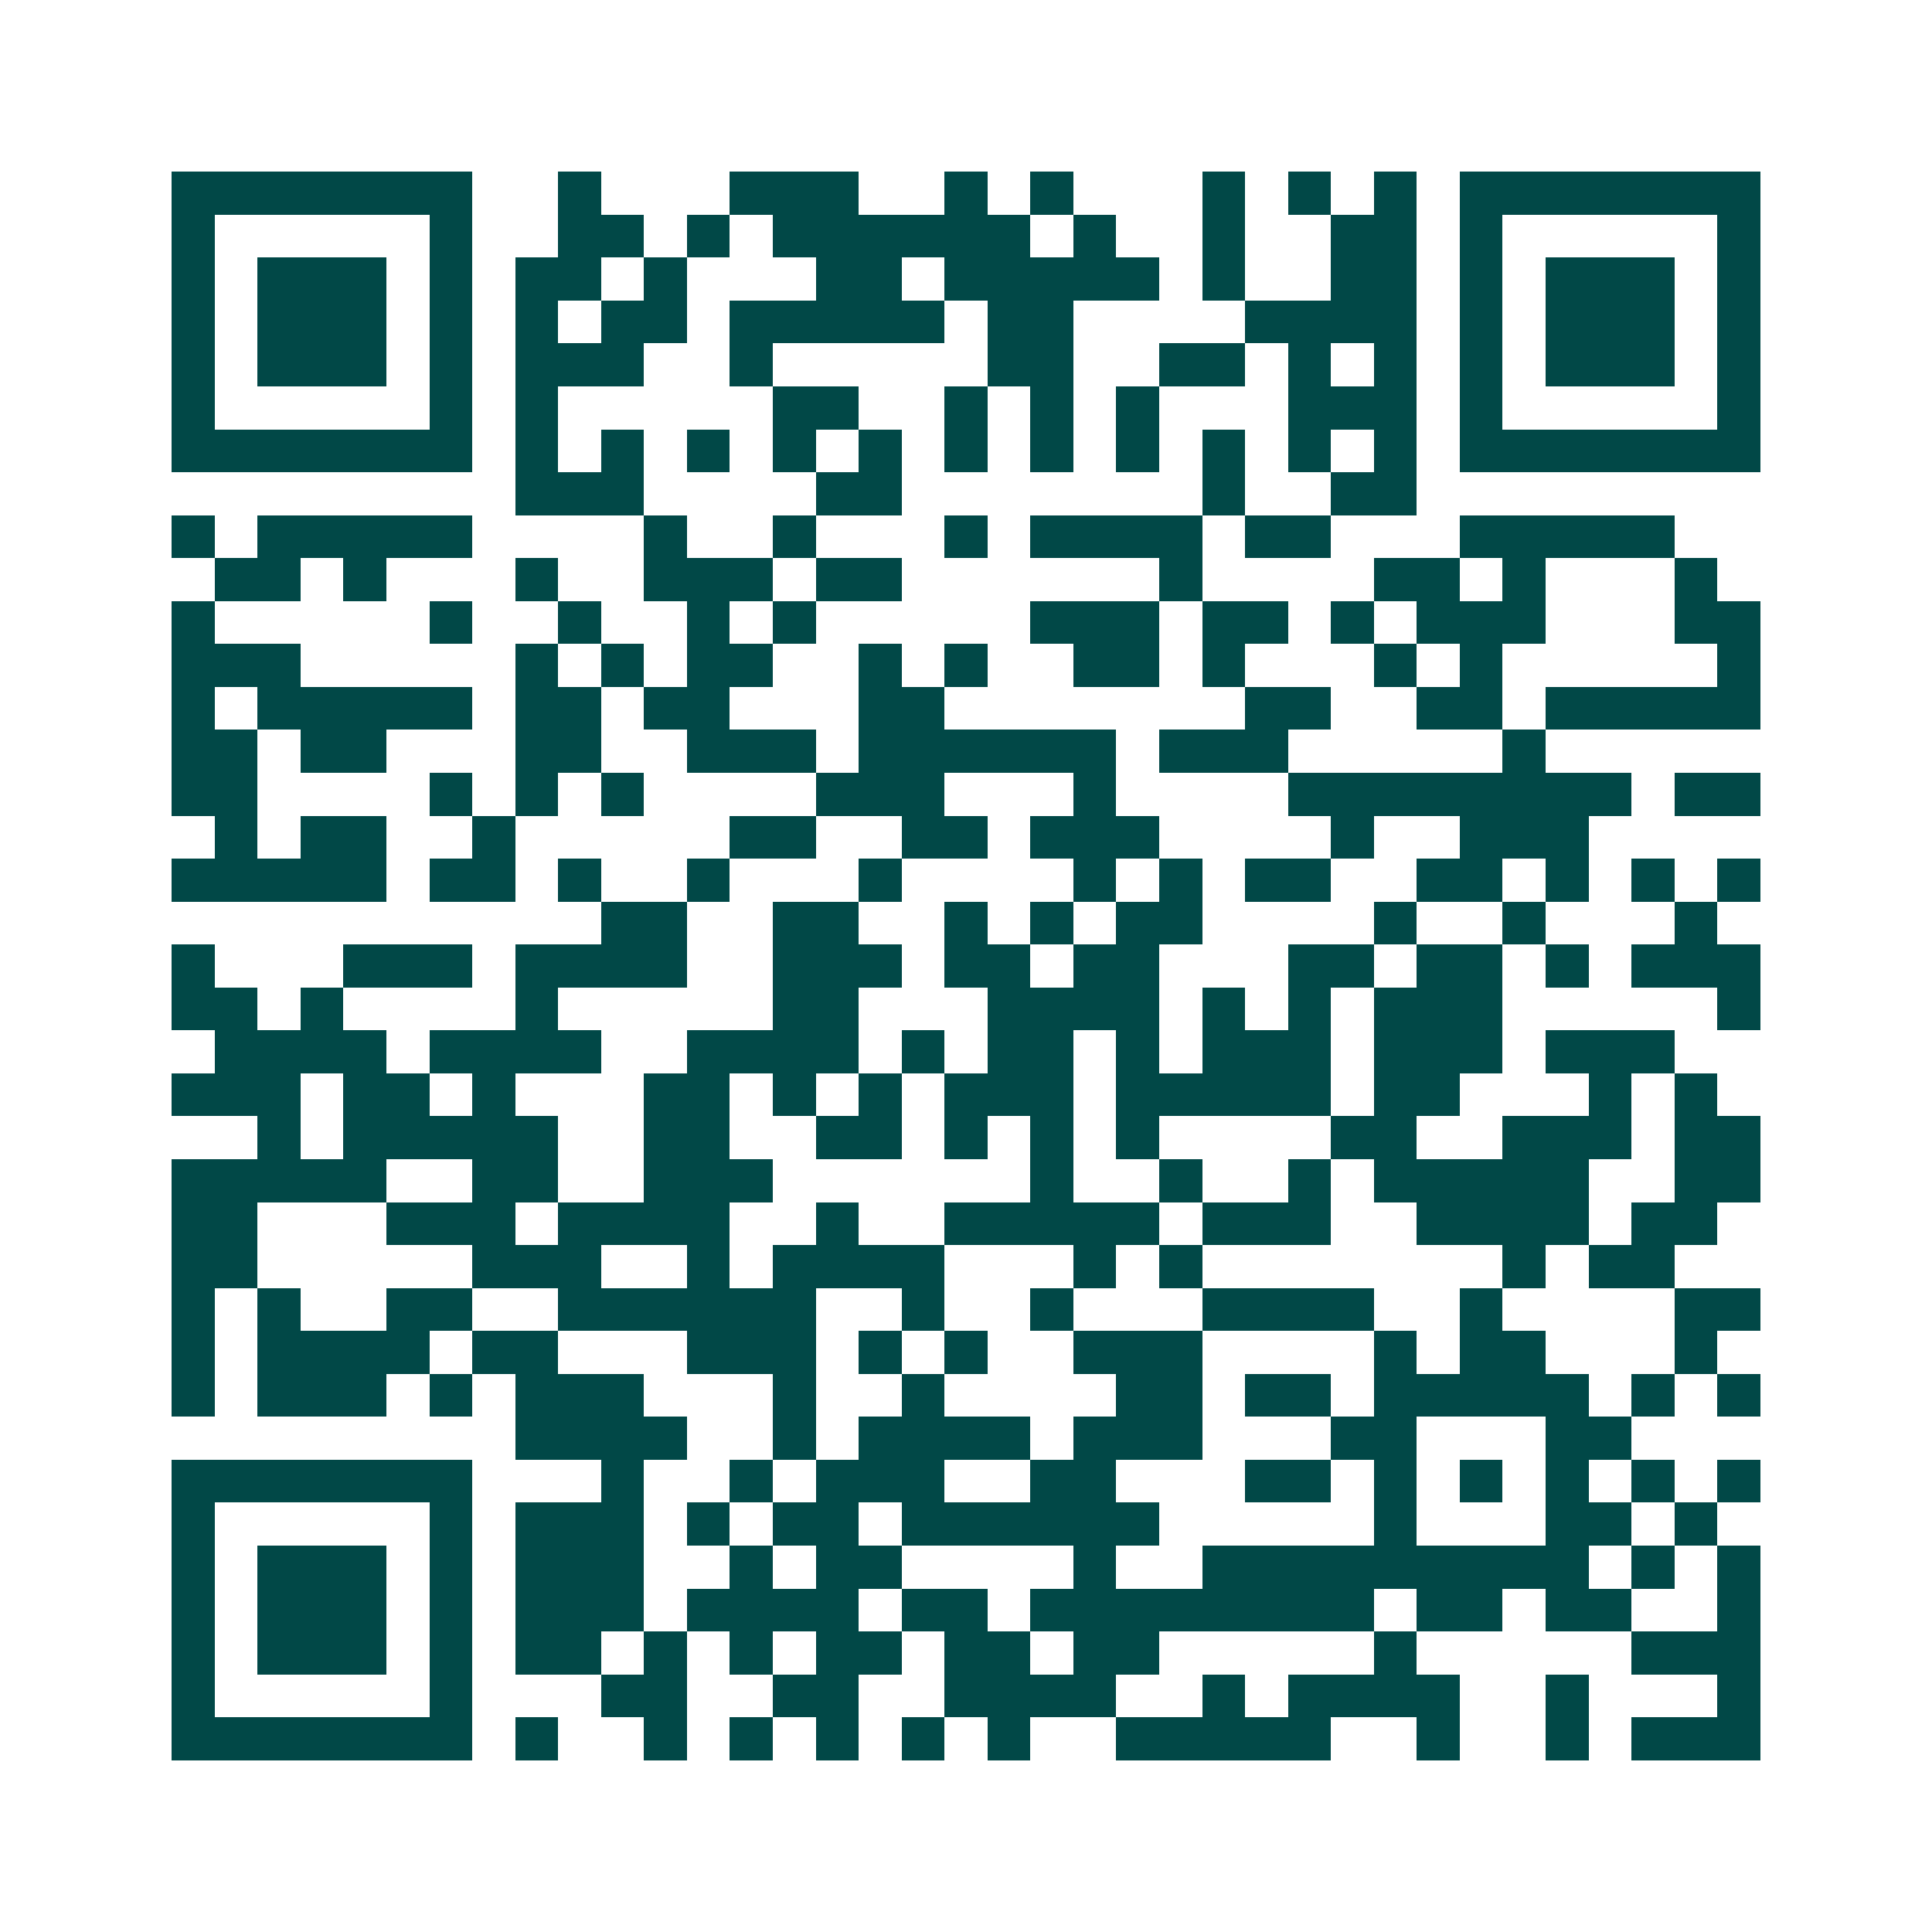 <svg xmlns="http://www.w3.org/2000/svg" width="200" height="200" viewBox="0 0 45 45" shape-rendering="crispEdges"><path fill="#ffffff" d="M0 0h45v45H0z"/><path stroke="#014847" d="M4 4.5h7m2 0h1m3 0h3m2 0h1m1 0h1m3 0h1m1 0h1m1 0h1m1 0h7M4 5.5h1m5 0h1m2 0h2m1 0h1m1 0h6m1 0h1m2 0h1m2 0h2m1 0h1m5 0h1M4 6.5h1m1 0h3m1 0h1m1 0h2m1 0h1m3 0h2m1 0h5m1 0h1m2 0h2m1 0h1m1 0h3m1 0h1M4 7.5h1m1 0h3m1 0h1m1 0h1m1 0h2m1 0h5m1 0h2m4 0h4m1 0h1m1 0h3m1 0h1M4 8.5h1m1 0h3m1 0h1m1 0h3m2 0h1m5 0h2m2 0h2m1 0h1m1 0h1m1 0h1m1 0h3m1 0h1M4 9.5h1m5 0h1m1 0h1m5 0h2m2 0h1m1 0h1m1 0h1m3 0h3m1 0h1m5 0h1M4 10.5h7m1 0h1m1 0h1m1 0h1m1 0h1m1 0h1m1 0h1m1 0h1m1 0h1m1 0h1m1 0h1m1 0h1m1 0h7M12 11.5h3m4 0h2m7 0h1m2 0h2M4 12.5h1m1 0h5m4 0h1m2 0h1m3 0h1m1 0h4m1 0h2m3 0h5M5 13.5h2m1 0h1m3 0h1m2 0h3m1 0h2m6 0h1m4 0h2m1 0h1m3 0h1M4 14.5h1m5 0h1m2 0h1m2 0h1m1 0h1m5 0h3m1 0h2m1 0h1m1 0h3m3 0h2M4 15.5h3m5 0h1m1 0h1m1 0h2m2 0h1m1 0h1m2 0h2m1 0h1m3 0h1m1 0h1m5 0h1M4 16.5h1m1 0h5m1 0h2m1 0h2m3 0h2m7 0h2m2 0h2m1 0h5M4 17.5h2m1 0h2m3 0h2m2 0h3m1 0h6m1 0h3m5 0h1M4 18.5h2m4 0h1m1 0h1m1 0h1m4 0h3m3 0h1m4 0h8m1 0h2M5 19.5h1m1 0h2m2 0h1m5 0h2m2 0h2m1 0h3m4 0h1m2 0h3M4 20.5h5m1 0h2m1 0h1m2 0h1m3 0h1m4 0h1m1 0h1m1 0h2m2 0h2m1 0h1m1 0h1m1 0h1M14 21.5h2m2 0h2m2 0h1m1 0h1m1 0h2m4 0h1m2 0h1m3 0h1M4 22.5h1m3 0h3m1 0h4m2 0h3m1 0h2m1 0h2m3 0h2m1 0h2m1 0h1m1 0h3M4 23.5h2m1 0h1m4 0h1m5 0h2m3 0h4m1 0h1m1 0h1m1 0h3m5 0h1M5 24.5h4m1 0h4m2 0h4m1 0h1m1 0h2m1 0h1m1 0h3m1 0h3m1 0h3M4 25.5h3m1 0h2m1 0h1m3 0h2m1 0h1m1 0h1m1 0h3m1 0h5m1 0h2m3 0h1m1 0h1M6 26.5h1m1 0h5m2 0h2m2 0h2m1 0h1m1 0h1m1 0h1m4 0h2m2 0h3m1 0h2M4 27.5h5m2 0h2m2 0h3m6 0h1m2 0h1m2 0h1m1 0h5m2 0h2M4 28.5h2m3 0h3m1 0h4m2 0h1m2 0h5m1 0h3m2 0h4m1 0h2M4 29.5h2m5 0h3m2 0h1m1 0h4m3 0h1m1 0h1m7 0h1m1 0h2M4 30.5h1m1 0h1m2 0h2m2 0h6m2 0h1m2 0h1m3 0h4m2 0h1m4 0h2M4 31.5h1m1 0h4m1 0h2m3 0h3m1 0h1m1 0h1m2 0h3m4 0h1m1 0h2m3 0h1M4 32.5h1m1 0h3m1 0h1m1 0h3m3 0h1m2 0h1m4 0h2m1 0h2m1 0h5m1 0h1m1 0h1M12 33.5h4m2 0h1m1 0h4m1 0h3m3 0h2m3 0h2M4 34.5h7m3 0h1m2 0h1m1 0h3m2 0h2m3 0h2m1 0h1m1 0h1m1 0h1m1 0h1m1 0h1M4 35.5h1m5 0h1m1 0h3m1 0h1m1 0h2m1 0h6m5 0h1m3 0h2m1 0h1M4 36.5h1m1 0h3m1 0h1m1 0h3m2 0h1m1 0h2m4 0h1m2 0h9m1 0h1m1 0h1M4 37.5h1m1 0h3m1 0h1m1 0h3m1 0h4m1 0h2m1 0h8m1 0h2m1 0h2m2 0h1M4 38.5h1m1 0h3m1 0h1m1 0h2m1 0h1m1 0h1m1 0h2m1 0h2m1 0h2m5 0h1m5 0h3M4 39.5h1m5 0h1m3 0h2m2 0h2m2 0h4m2 0h1m1 0h4m2 0h1m3 0h1M4 40.5h7m1 0h1m2 0h1m1 0h1m1 0h1m1 0h1m1 0h1m2 0h5m2 0h1m2 0h1m1 0h3"/></svg>
